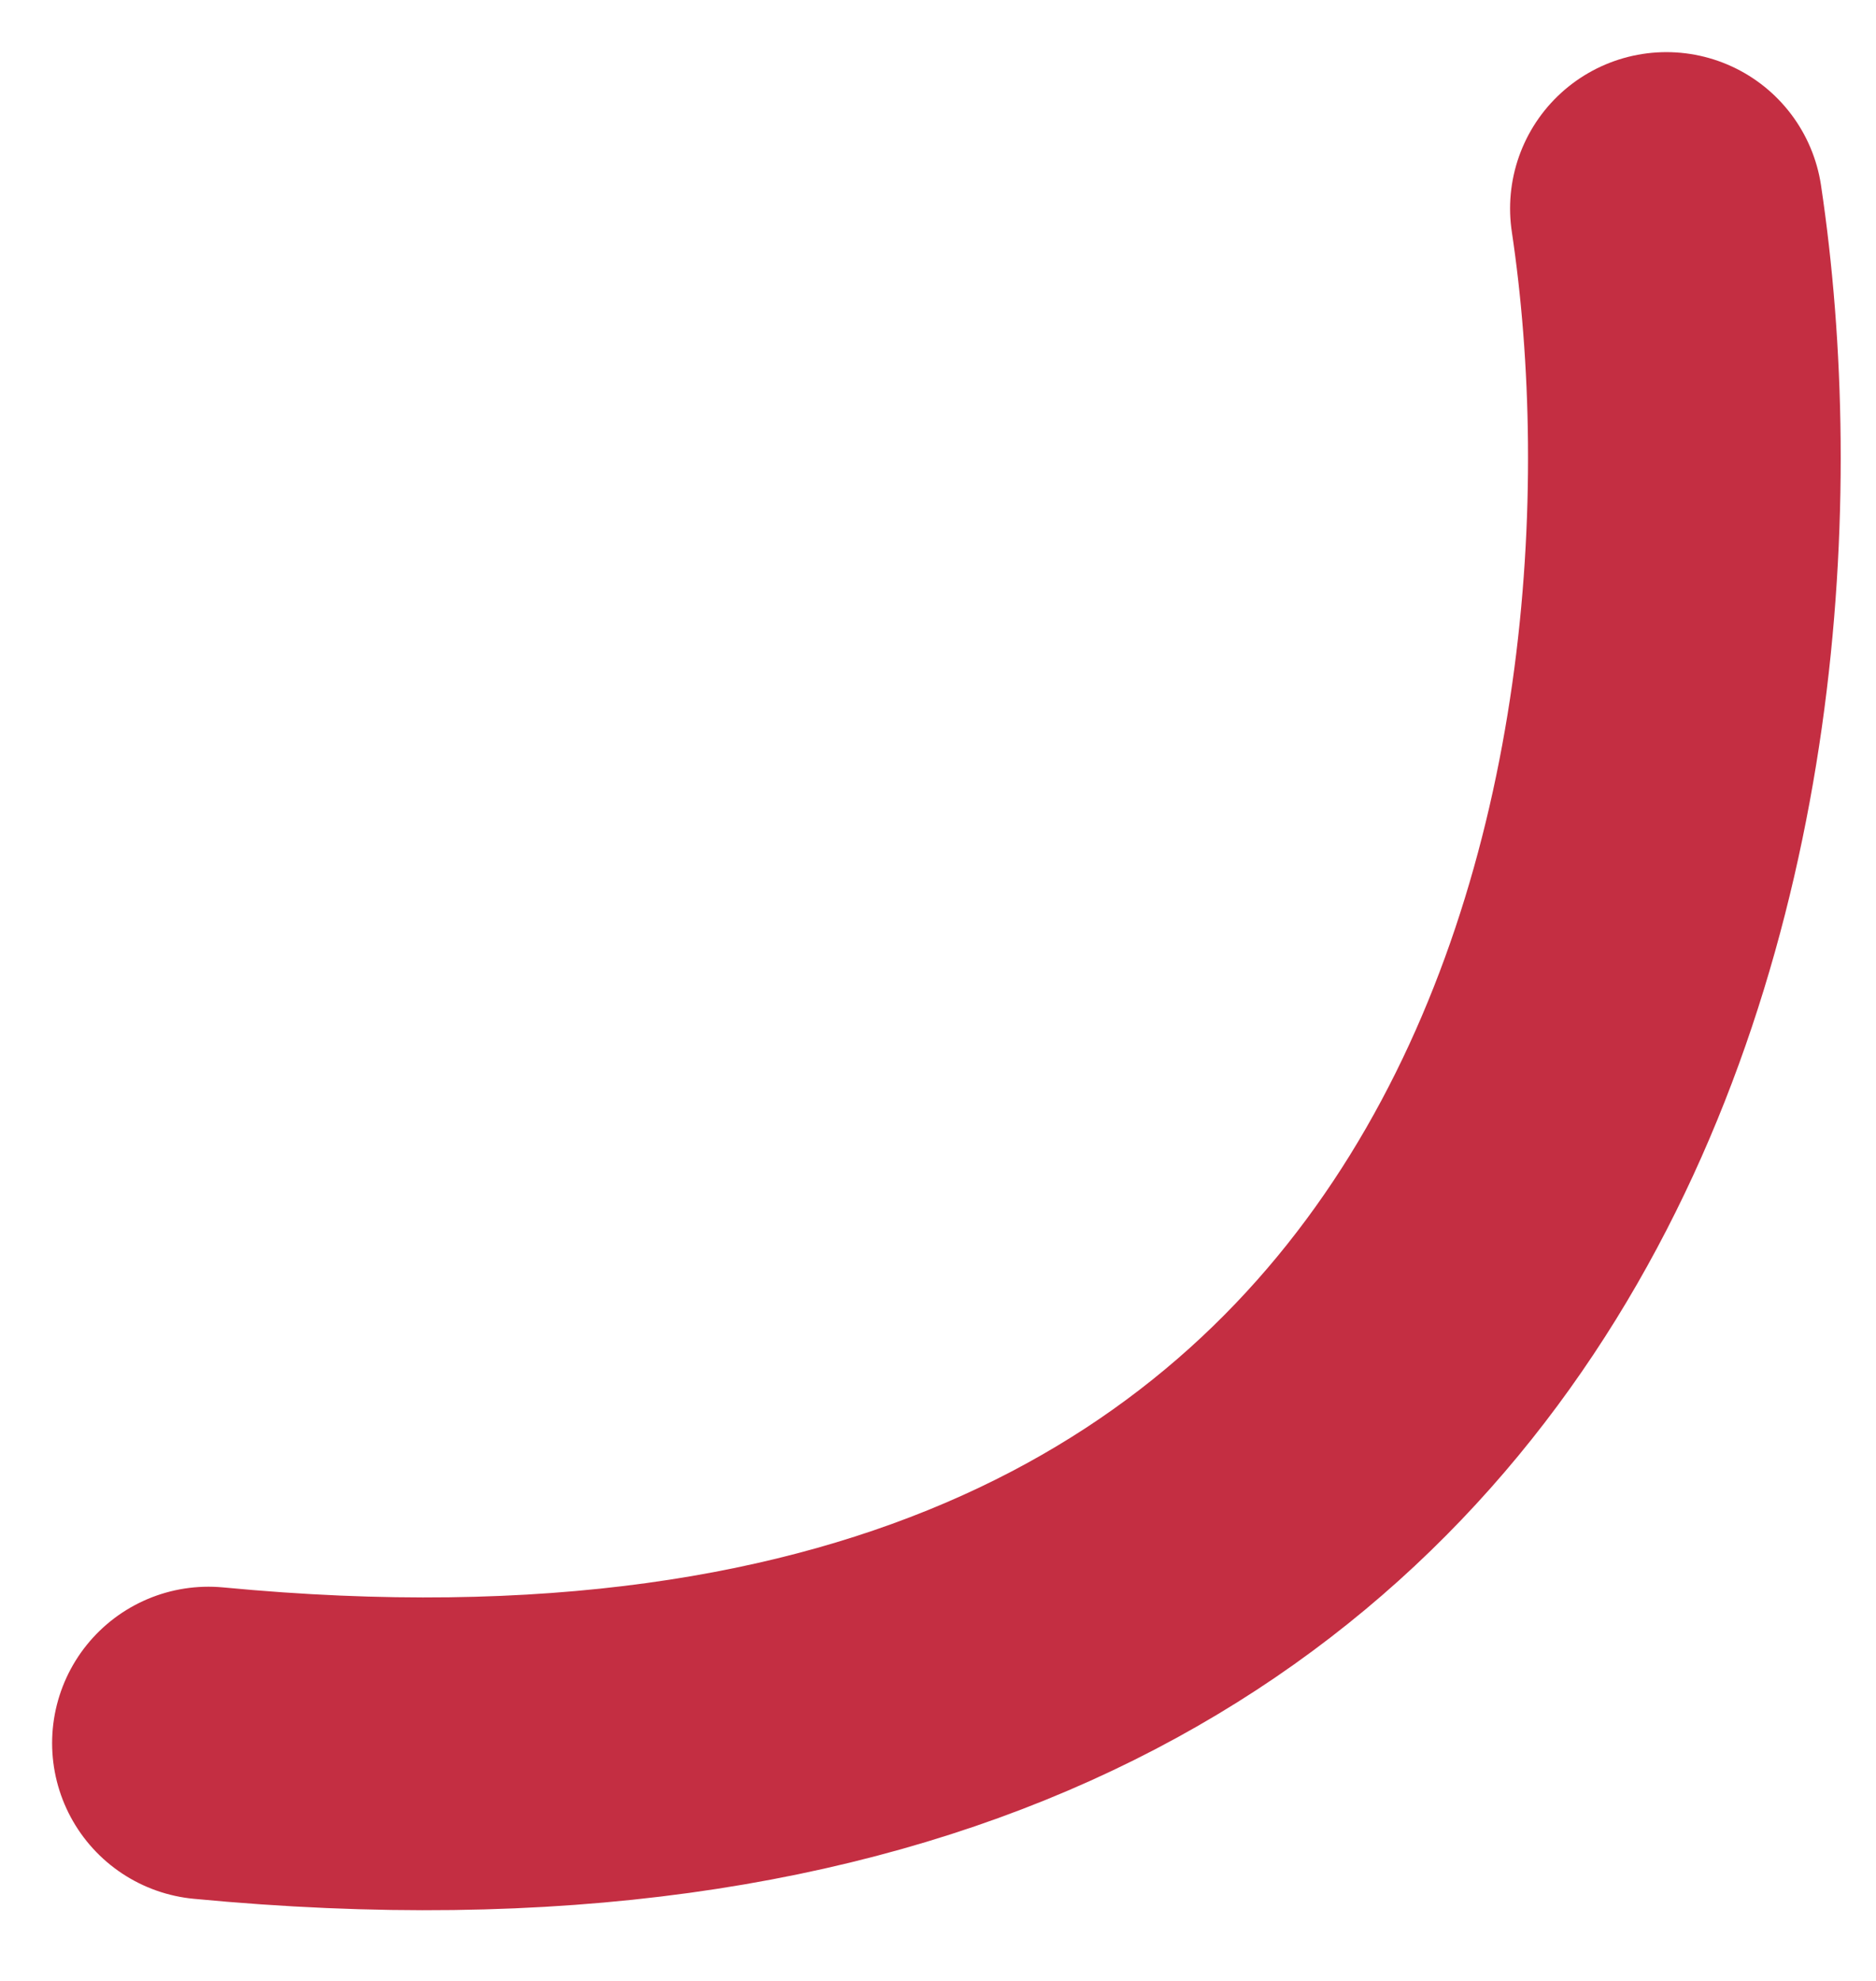 <?xml version="1.0" encoding="utf-8"?>
<svg xmlns="http://www.w3.org/2000/svg" fill="none" height="100%" overflow="visible" preserveAspectRatio="none" style="display: block;" viewBox="0 0 18 19" width="100%">
<path d="M2 16.719C15.145 17.975 16.803 7.43 15.989 2" id="Vector" stroke="#C42E42" stroke-linecap="round" stroke-width="3"/>
</svg>